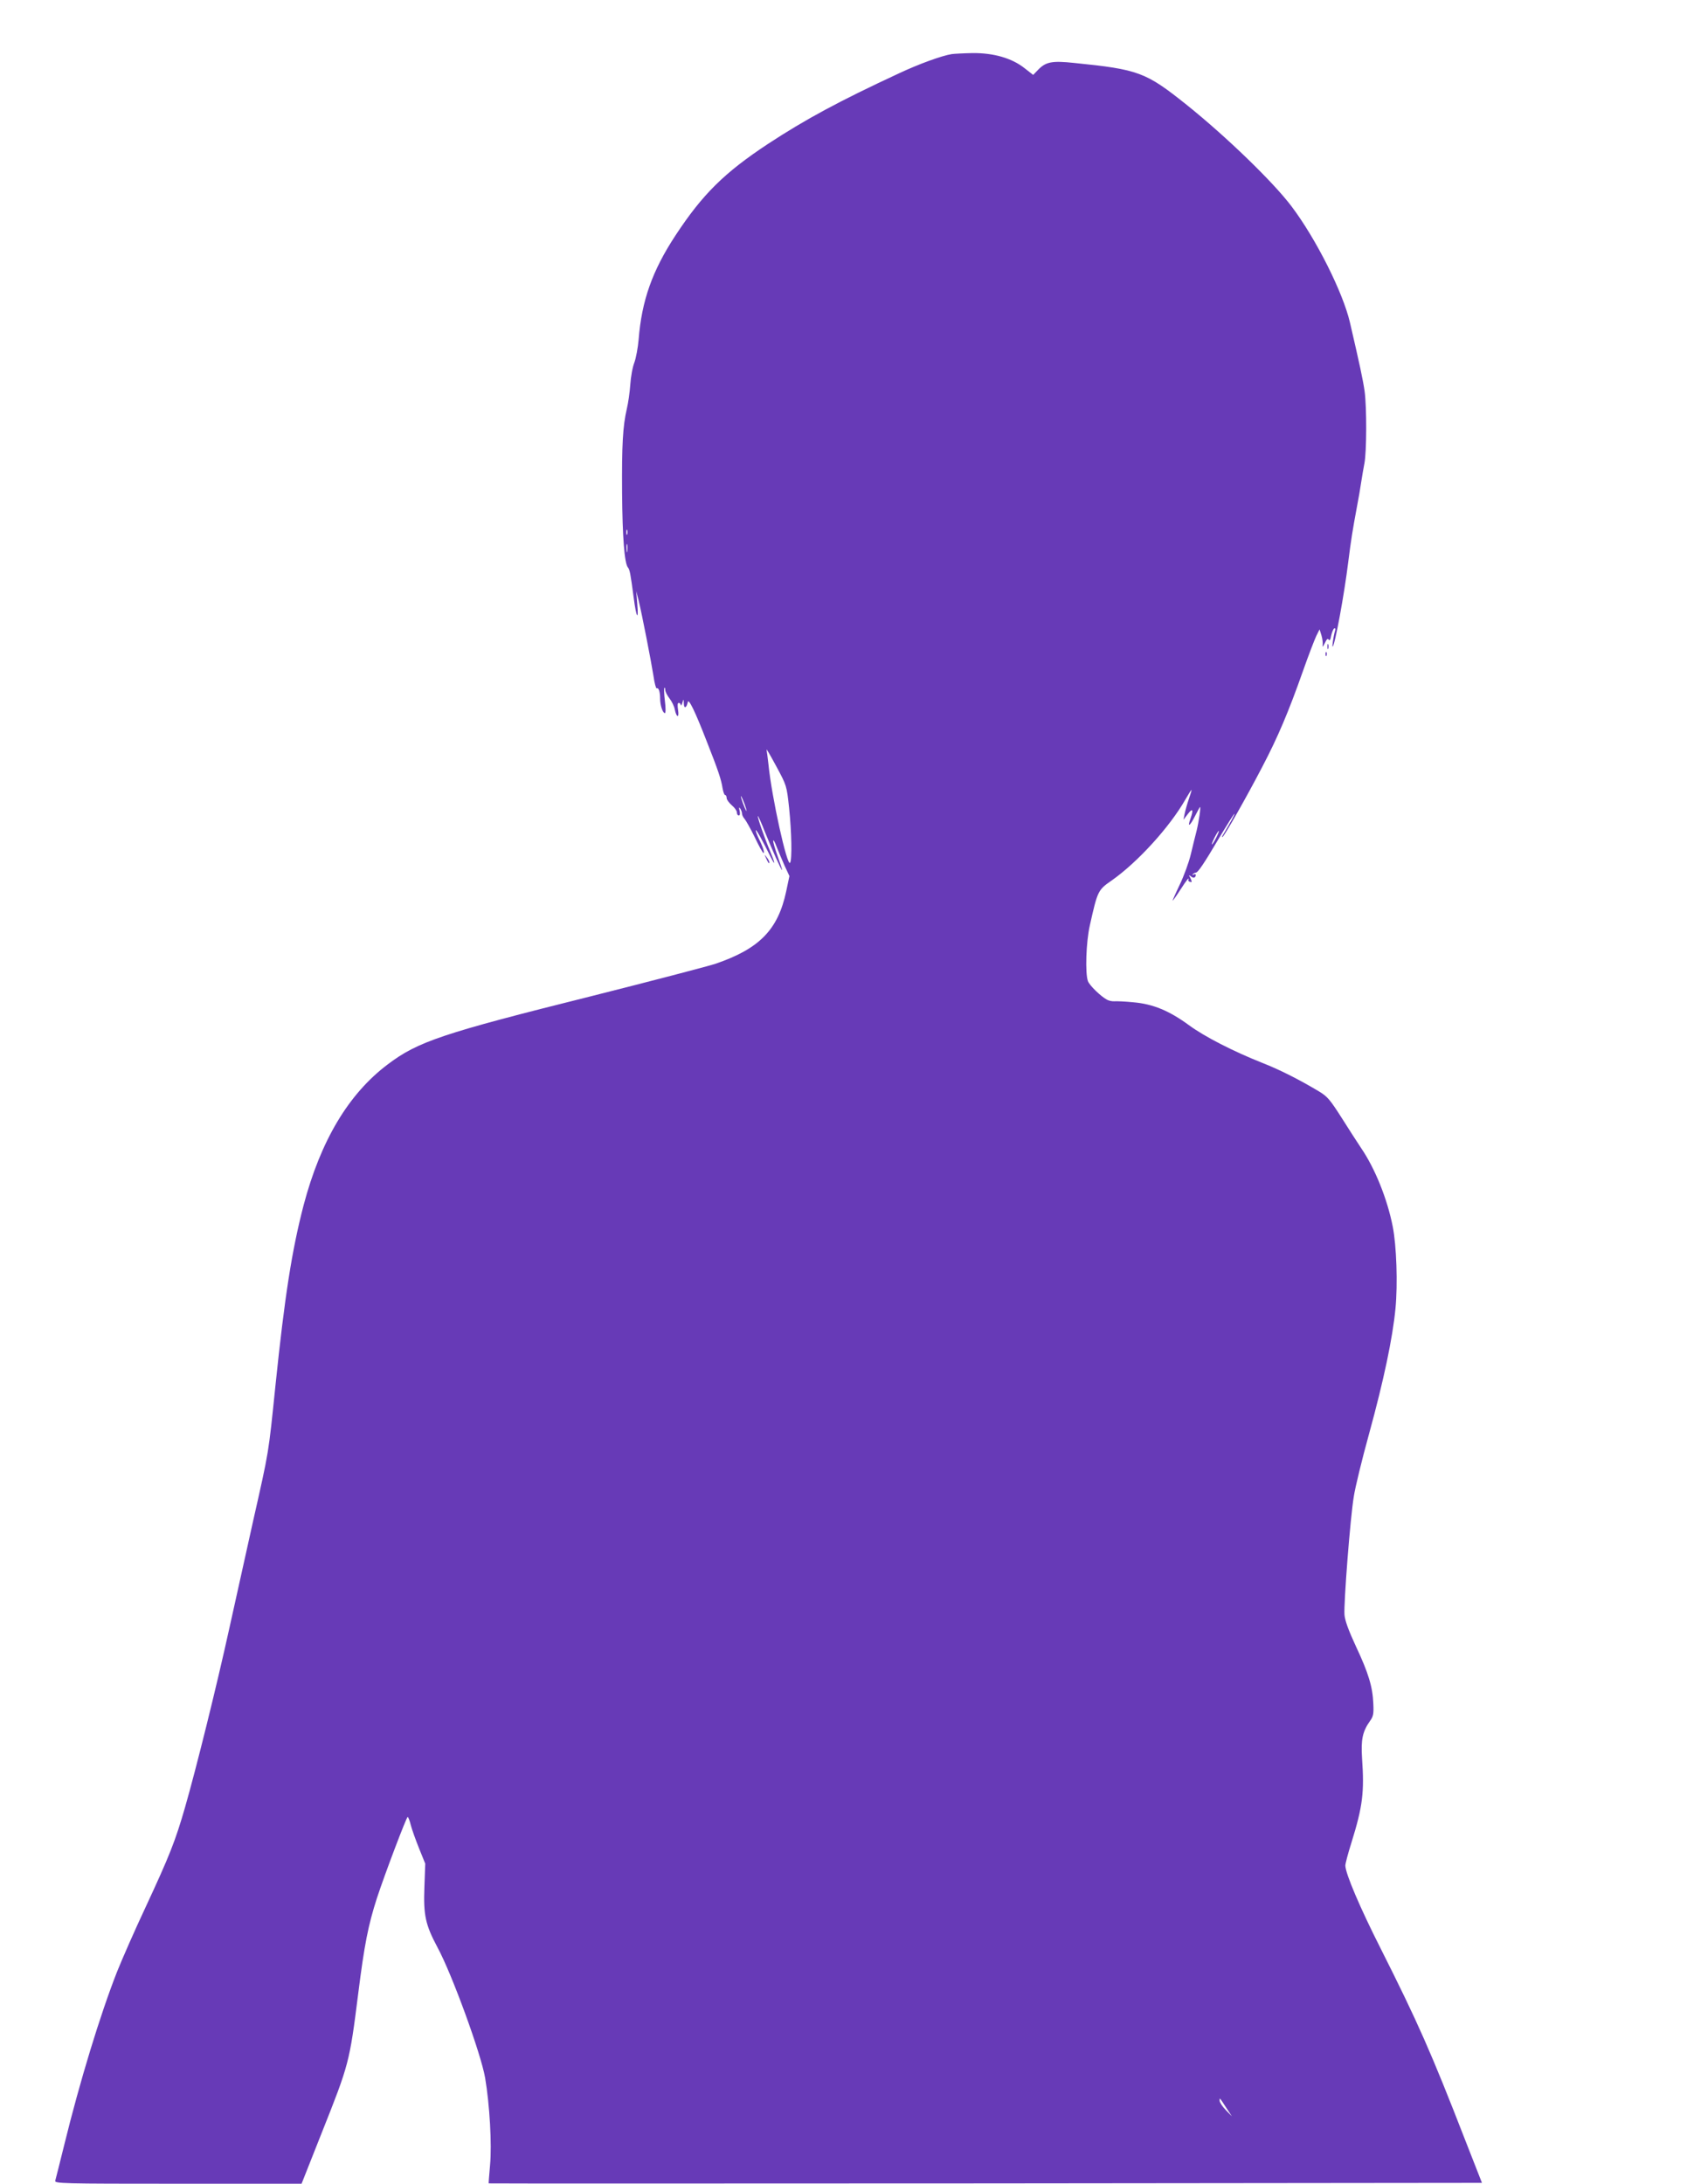 <?xml version="1.0" standalone="no"?>
<!DOCTYPE svg PUBLIC "-//W3C//DTD SVG 20010904//EN"
 "http://www.w3.org/TR/2001/REC-SVG-20010904/DTD/svg10.dtd">
<svg version="1.0" xmlns="http://www.w3.org/2000/svg"
 width="989pt" height="1280pt" viewBox="0 0 989 1280"
 preserveAspectRatio="xMidYMid meet">
<g transform="translate(0,1280) scale(0.1,-0.1)"
fill="#673ab7" stroke="none">
<path d="M5580 12483 c-58 -9 -193 -58 -310 -113 -351 -163 -547 -269 -767
-413 -256 -169 -384 -295 -543 -537 -136 -207 -198 -382 -216 -610 -4 -47 -15
-107 -25 -135 -11 -27 -21 -86 -24 -130 -3 -44 -12 -107 -20 -140 -24 -104
-30 -212 -28 -494 2 -262 14 -412 34 -437 11 -13 15 -34 34 -177 15 -118 30
-142 21 -37 l-6 75 14 -55 c20 -82 73 -354 87 -442 6 -43 15 -75 19 -73 11 7
20 -21 20 -60 0 -38 15 -85 28 -85 5 0 5 32 0 71 -5 40 -6 74 -3 77 3 3 5 -2
5 -12 0 -10 11 -32 25 -50 14 -18 28 -47 31 -65 10 -49 27 -51 19 -2 -4 27 -3
41 4 41 6 0 11 -6 12 -12 1 -7 5 -2 9 12 8 25 8 25 9 -5 1 -31 16 -25 23 9 4
26 42 -51 111 -229 68 -172 85 -224 93 -275 4 -22 10 -40 15 -40 5 0 9 -8 9
-18 0 -9 14 -28 30 -42 17 -14 30 -33 30 -42 0 -10 5 -18 11 -18 7 0 9 10 5
28 -5 20 -4 23 4 12 5 -8 10 -21 10 -29 0 -8 7 -22 15 -31 8 -9 35 -57 60
-108 24 -51 47 -92 51 -92 8 0 -4 38 -27 83 -10 21 -19 43 -18 50 0 11 39 -59
88 -158 29 -58 25 -34 -5 38 -33 77 -75 199 -71 204 2 1 21 -41 42 -95 41
-102 95 -222 100 -222 2 0 -10 37 -26 81 -16 45 -28 86 -26 92 2 6 11 -12 21
-39 11 -27 31 -76 46 -109 l28 -60 -19 -90 c-48 -225 -157 -336 -414 -424 -49
-16 -379 -102 -732 -191 -869 -217 -1013 -265 -1190 -399 -230 -173 -393 -447
-493 -825 -69 -265 -111 -534 -165 -1056 -42 -409 -37 -378 -131 -795 -40
-181 -103 -464 -139 -627 -76 -346 -195 -825 -260 -1051 -57 -198 -91 -284
-231 -585 -63 -134 -138 -305 -168 -380 -99 -252 -218 -642 -310 -1017 -26
-104 -49 -198 -52 -207 -5 -17 34 -18 719 -18 l725 0 120 303 c158 397 161
407 212 811 36 288 59 403 110 561 47 143 173 475 180 475 3 0 12 -21 18 -47
7 -27 29 -88 49 -138 l36 -89 -5 -139 c-6 -163 6 -219 77 -352 85 -157 255
-624 279 -764 27 -159 40 -393 29 -511 -5 -58 -9 -106 -8 -108 1 -1 1311 -1
2912 0 l2911 3 -98 250 c-200 515 -278 691 -497 1126 -119 235 -205 436 -206
484 0 11 16 72 36 135 66 212 76 295 62 495 -7 109 3 156 47 218 19 26 22 42
19 102 -4 97 -28 178 -102 335 -43 93 -64 150 -67 185 -5 66 34 572 55 695 8
52 48 217 89 365 87 317 138 561 155 735 14 145 6 369 -16 480 -32 163 -104
341 -185 460 -20 30 -72 110 -114 177 -69 108 -84 126 -134 156 -117 70 -230
127 -332 167 -169 67 -339 154 -430 221 -116 85 -211 124 -325 134 -49 5 -100
7 -112 6 -12 -1 -32 3 -43 9 -37 20 -102 83 -112 109 -17 46 -11 229 11 326
46 205 47 208 131 266 150 106 337 311 429 472 18 31 34 57 36 57 2 0 -5 -24
-15 -52 -10 -29 -21 -69 -25 -88 l-7 -35 26 34 c28 37 34 26 15 -28 -19 -53
-4 -45 26 14 15 30 29 55 30 55 6 0 -7 -87 -20 -140 -8 -30 -23 -92 -34 -138
-11 -46 -40 -126 -65 -178 -25 -52 -43 -94 -42 -94 2 0 23 29 46 65 38 59 54
78 47 58 -2 -8 6 -13 18 -13 3 0 0 10 -6 23 -11 19 -10 20 3 10 15 -13 28 -8
28 9 0 5 -6 6 -12 2 -8 -4 -10 -3 -5 2 5 5 12 9 17 9 13 0 49 54 140 208 45
75 84 137 87 137 4 0 -22 -48 -65 -120 -9 -14 -11 -20 -4 -15 16 15 141 235
232 410 92 175 155 325 238 560 33 94 69 187 79 208 l19 38 11 -35 c6 -20 9
-46 7 -58 -3 -14 2 -9 12 11 11 24 18 31 23 22 6 -9 11 -1 15 23 4 19 12 38
17 42 7 4 9 -1 6 -12 -10 -34 -19 -99 -14 -94 14 14 67 302 91 495 17 135 25
184 51 324 9 45 20 111 25 145 5 33 14 84 19 111 13 67 14 325 1 422 -10 69
-28 153 -86 403 -41 176 -198 489 -342 680 -106 141 -380 407 -617 597 -238
190 -280 206 -656 244 -132 14 -168 7 -214 -41 l-28 -29 -50 39 c-74 59 -181
90 -305 89 -53 -1 -108 -4 -122 -6z m-1903 -2815 c-3 -7 -5 -2 -5 12 0 14 2
19 5 13 2 -7 2 -19 0 -25z m0 -100 c-2 -13 -4 -5 -4 17 -1 22 1 32 4 23 2 -10
2 -28 0 -40z m949 -1503 c15 -143 18 -303 6 -322 -17 -27 -108 385 -127 577
-4 36 -9 74 -11 85 -3 11 22 -32 56 -95 62 -115 62 -115 76 -245z m-252 -5 c5
-20 3 -19 -8 5 -7 17 -16 41 -20 55 -5 20 -3 19 8 -5 7 -16 16 -41 20 -55z
m2756 -170 c-11 -22 -23 -40 -25 -40 -3 0 4 18 15 40 11 22 23 40 25 40 3 0
-4 -18 -15 -40z m59 -7445 l33 -50 -36 37 c-20 21 -36 45 -36 55 0 19 -2 21
39 -42z"/>
<path d="M7782 9010 c0 -14 2 -19 5 -12 2 6 2 18 0 25 -3 6 -5 1 -5 -13z"/>
<path d="M7771 8964 c0 -11 3 -14 6 -6 3 7 2 16 -1 19 -3 4 -6 -2 -5 -13z"/>
<path d="M4491 7770 c14 -31 19 -36 19 -24 0 6 -7 19 -16 30 -14 18 -14 18 -3
-6z"/>
</g>
</svg>
